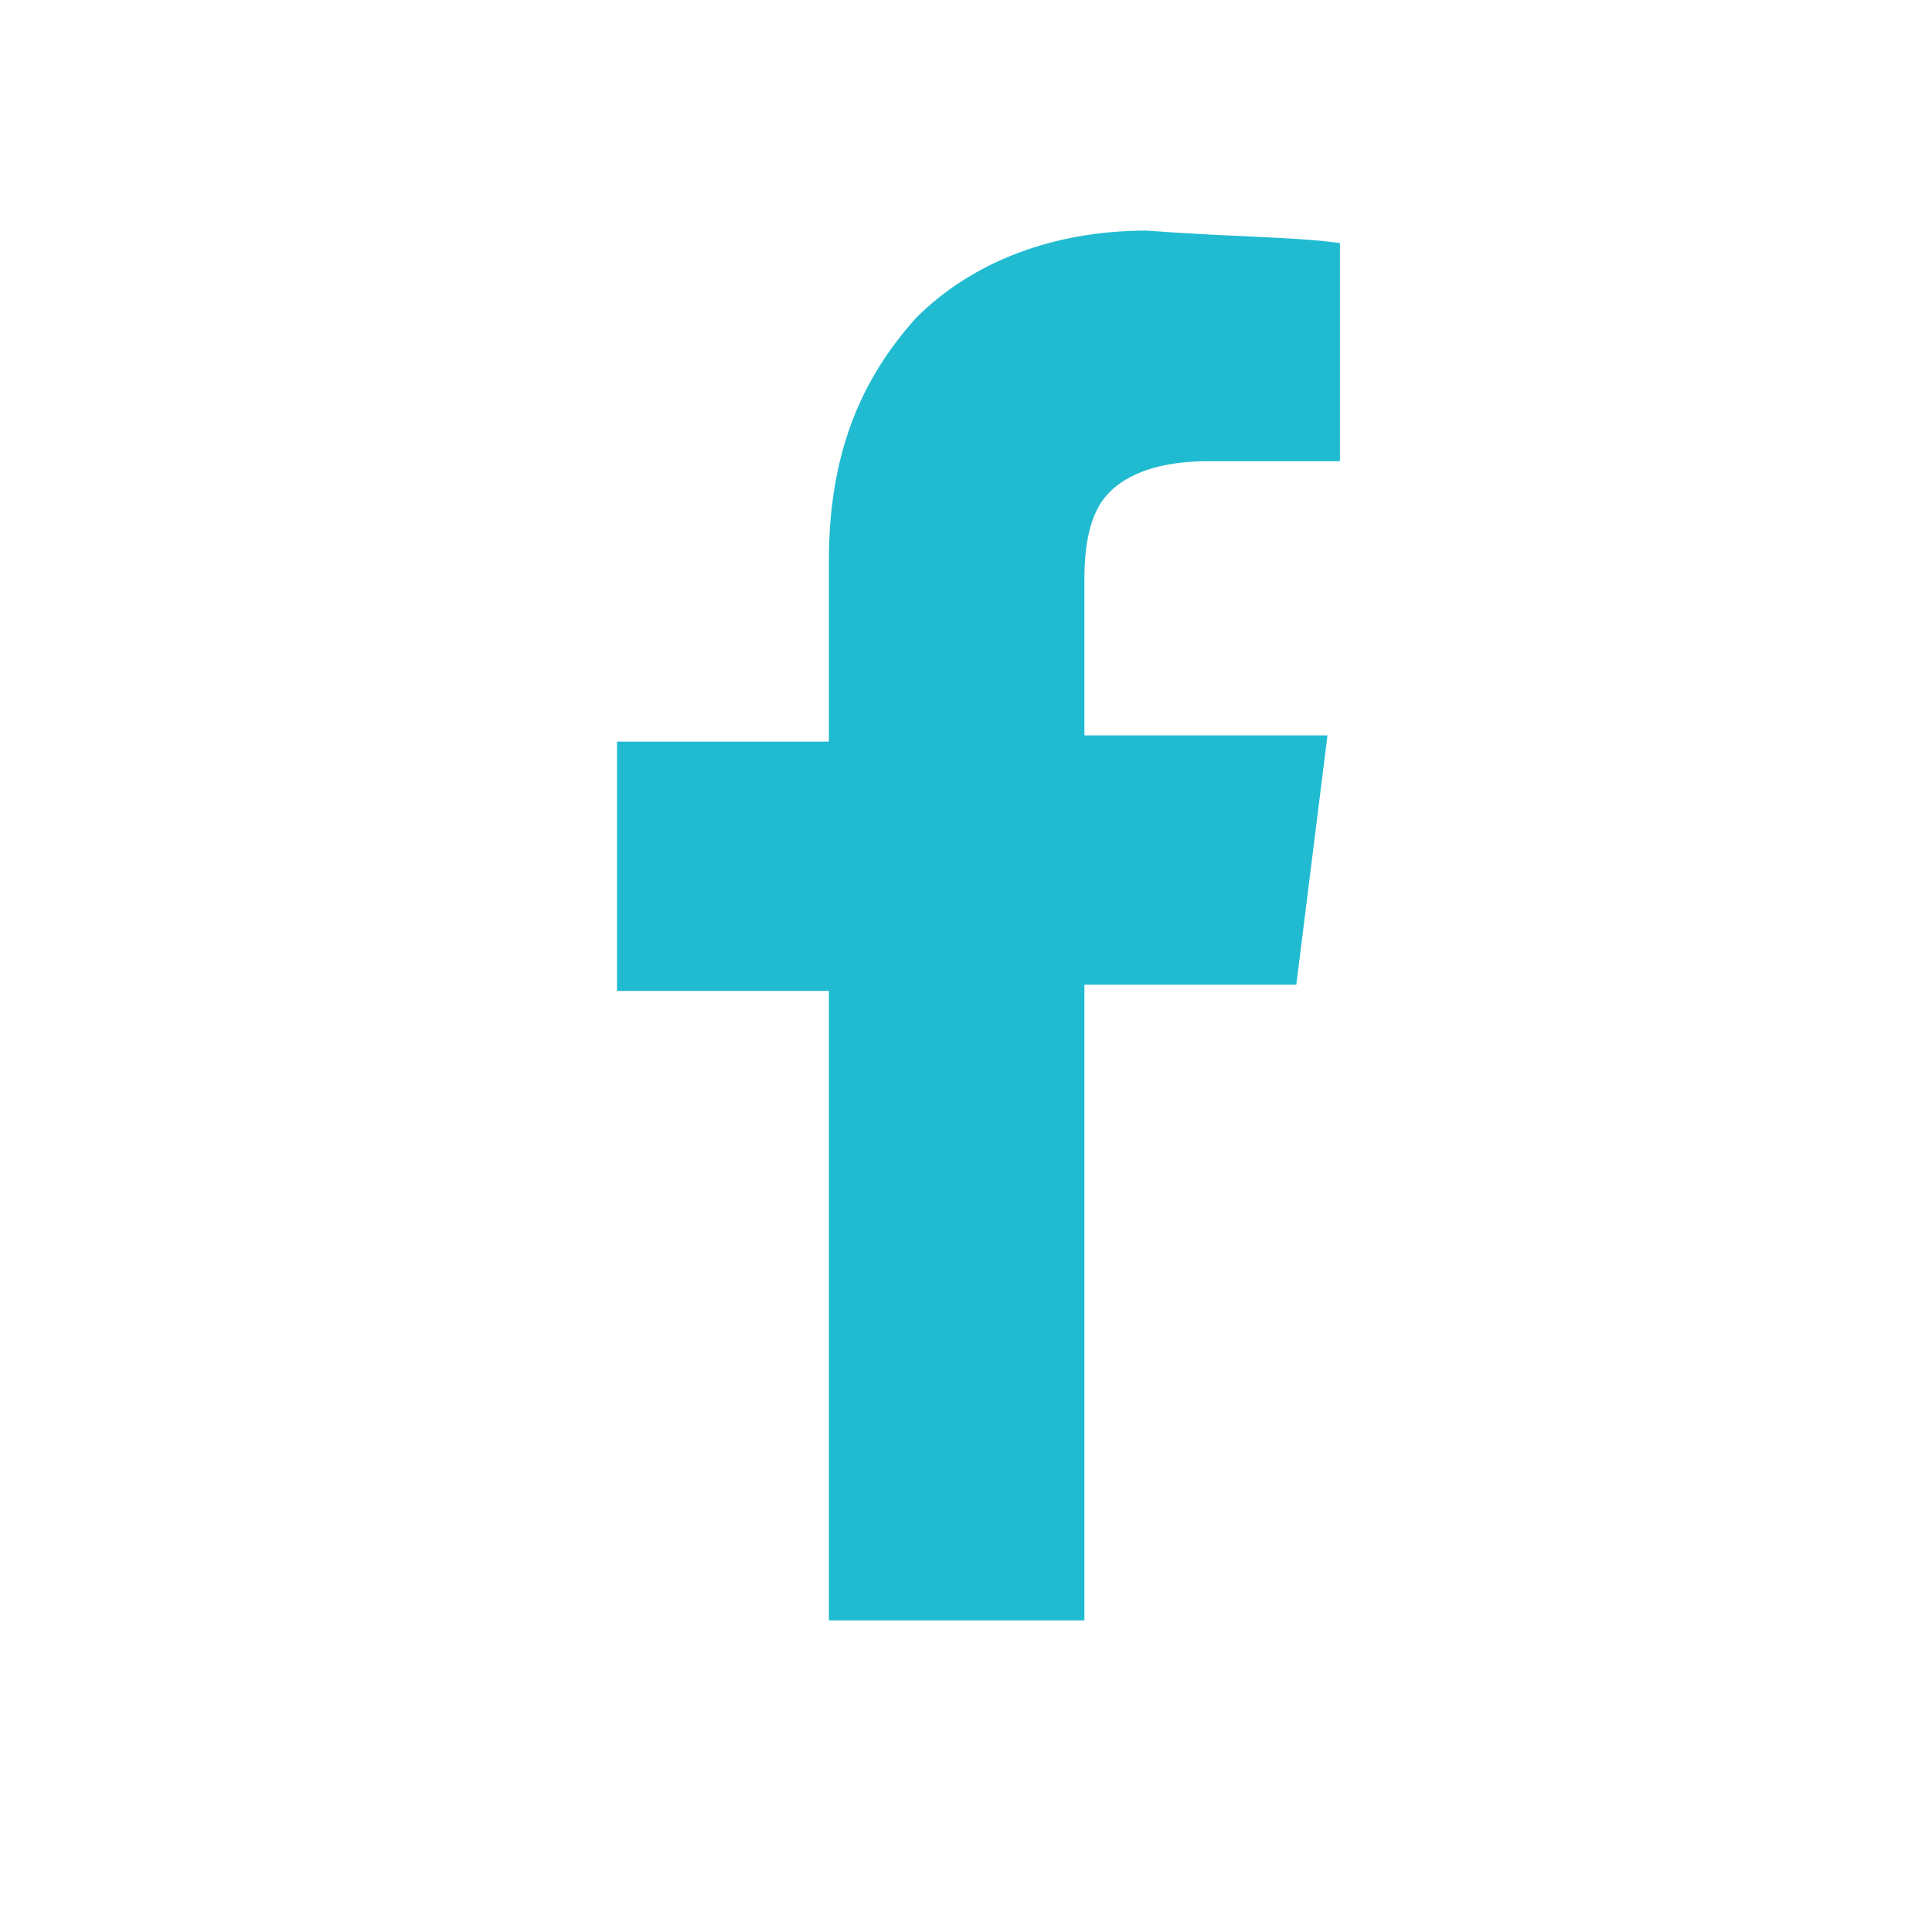 <?xml version="1.0" encoding="utf-8"?>
<!-- Generator: Adobe Illustrator 21.0.2, SVG Export Plug-In . SVG Version: 6.00 Build 0)  -->
<svg version="1.1" id="Layer_1" xmlns="http://www.w3.org/2000/svg" xmlns:xlink="http://www.w3.org/1999/xlink" x="0px" y="0px"
	 viewBox="0 0 31 31" style="enable-background:new 0 0 31 31;" xml:space="preserve">
<style type="text/css">
	.st0{enable-background:new    ;}
	.st1{fill:#21BBD1;}
</style>
<g class="st0">
	<path class="st1" d="M21.5,3.9v3.5h-2.1c-0.8,0-1.3,0.2-1.6,0.5c-0.3,0.3-0.4,0.8-0.4,1.4v2.5h3.9l-0.5,4h-3.4v10.2h-4.1V15.9H9.9
		v-4h3.4V9c0-1.7,0.5-2.9,1.4-3.9c0.9-0.9,2.2-1.4,3.7-1.4C19.7,3.8,20.8,3.8,21.5,3.9z"/>
</g>
</svg>
